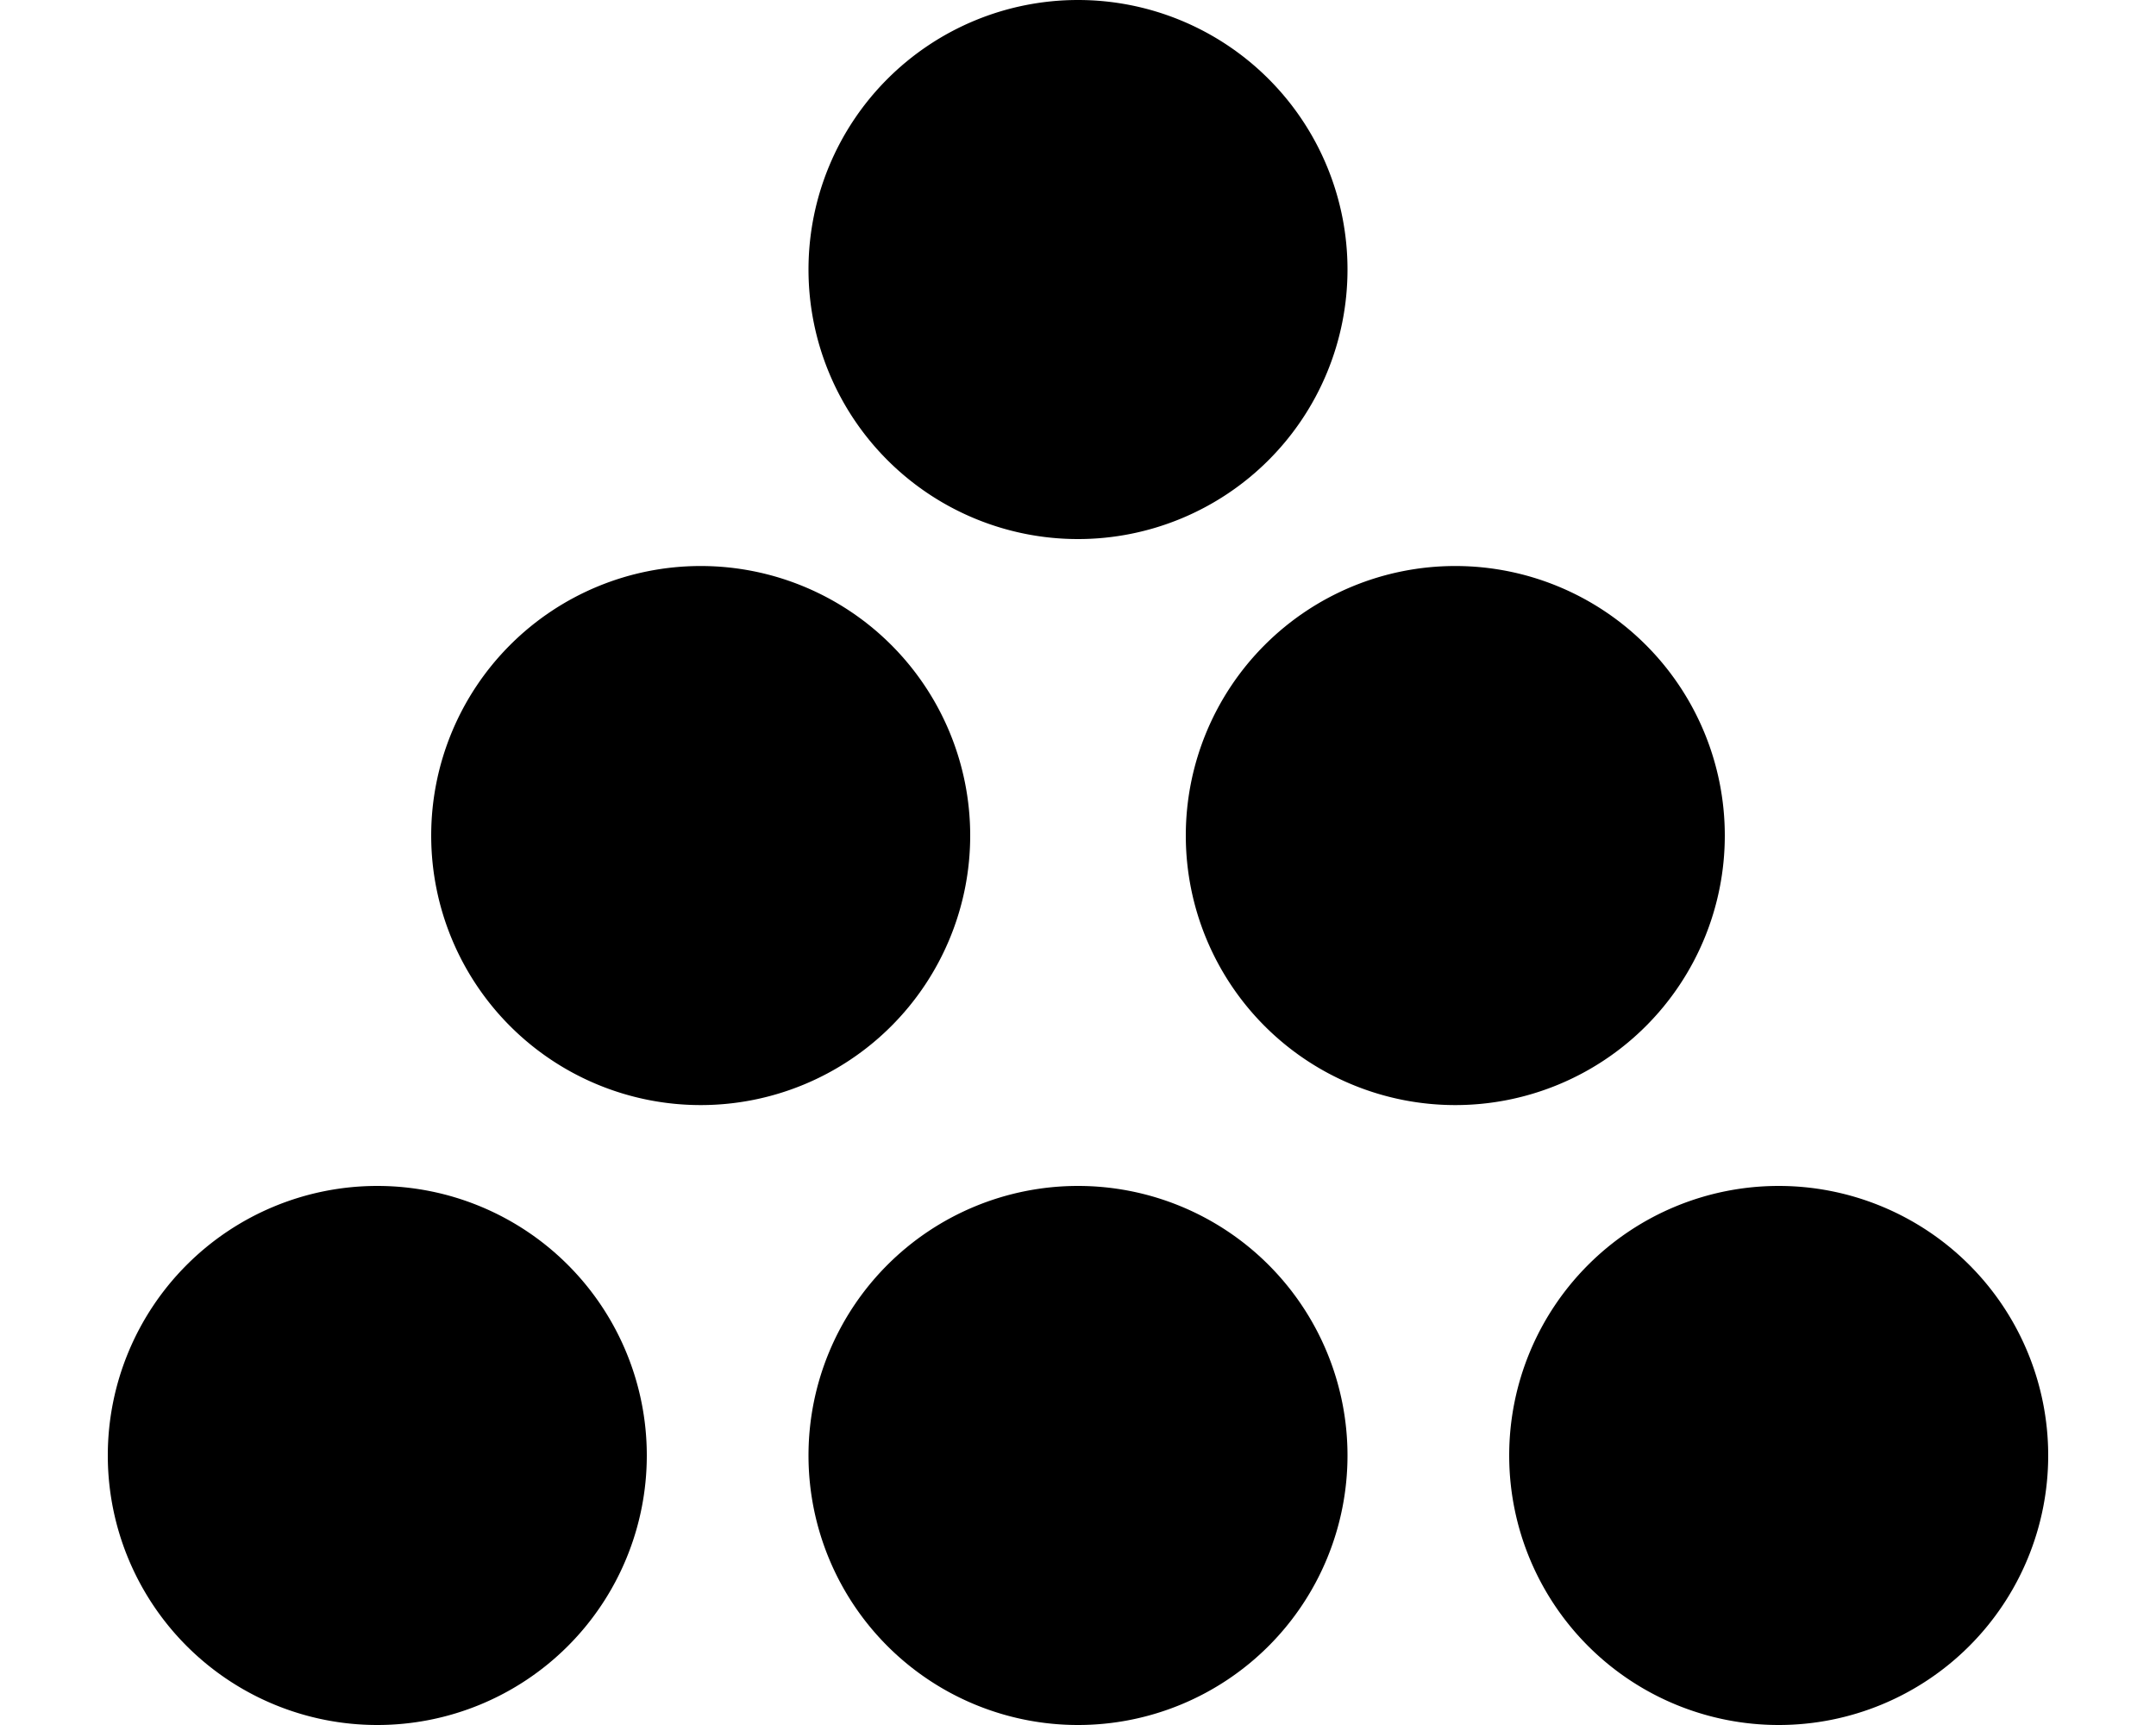 <svg xmlns="http://www.w3.org/2000/svg" viewBox="0 0 640 512"><!--! Font Awesome Pro 6.4.2 by @fontawesome - https://fontawesome.com License - https://fontawesome.com/license (Commercial License) Copyright 2023 Fonticons, Inc. --><path d="M320 160A80 80 0 1 0 320 0a80 80 0 1 0 0 160zM208 328a80 80 0 1 0 0-160 80 80 0 1 0 0 160zM192 432A80 80 0 1 0 32 432a80 80 0 1 0 160 0zm128 80a80 80 0 1 0 0-160 80 80 0 1 0 0 160zm288-80a80 80 0 1 0 -160 0 80 80 0 1 0 160 0zM432 328a80 80 0 1 0 0-160 80 80 0 1 0 0 160z"/></svg>